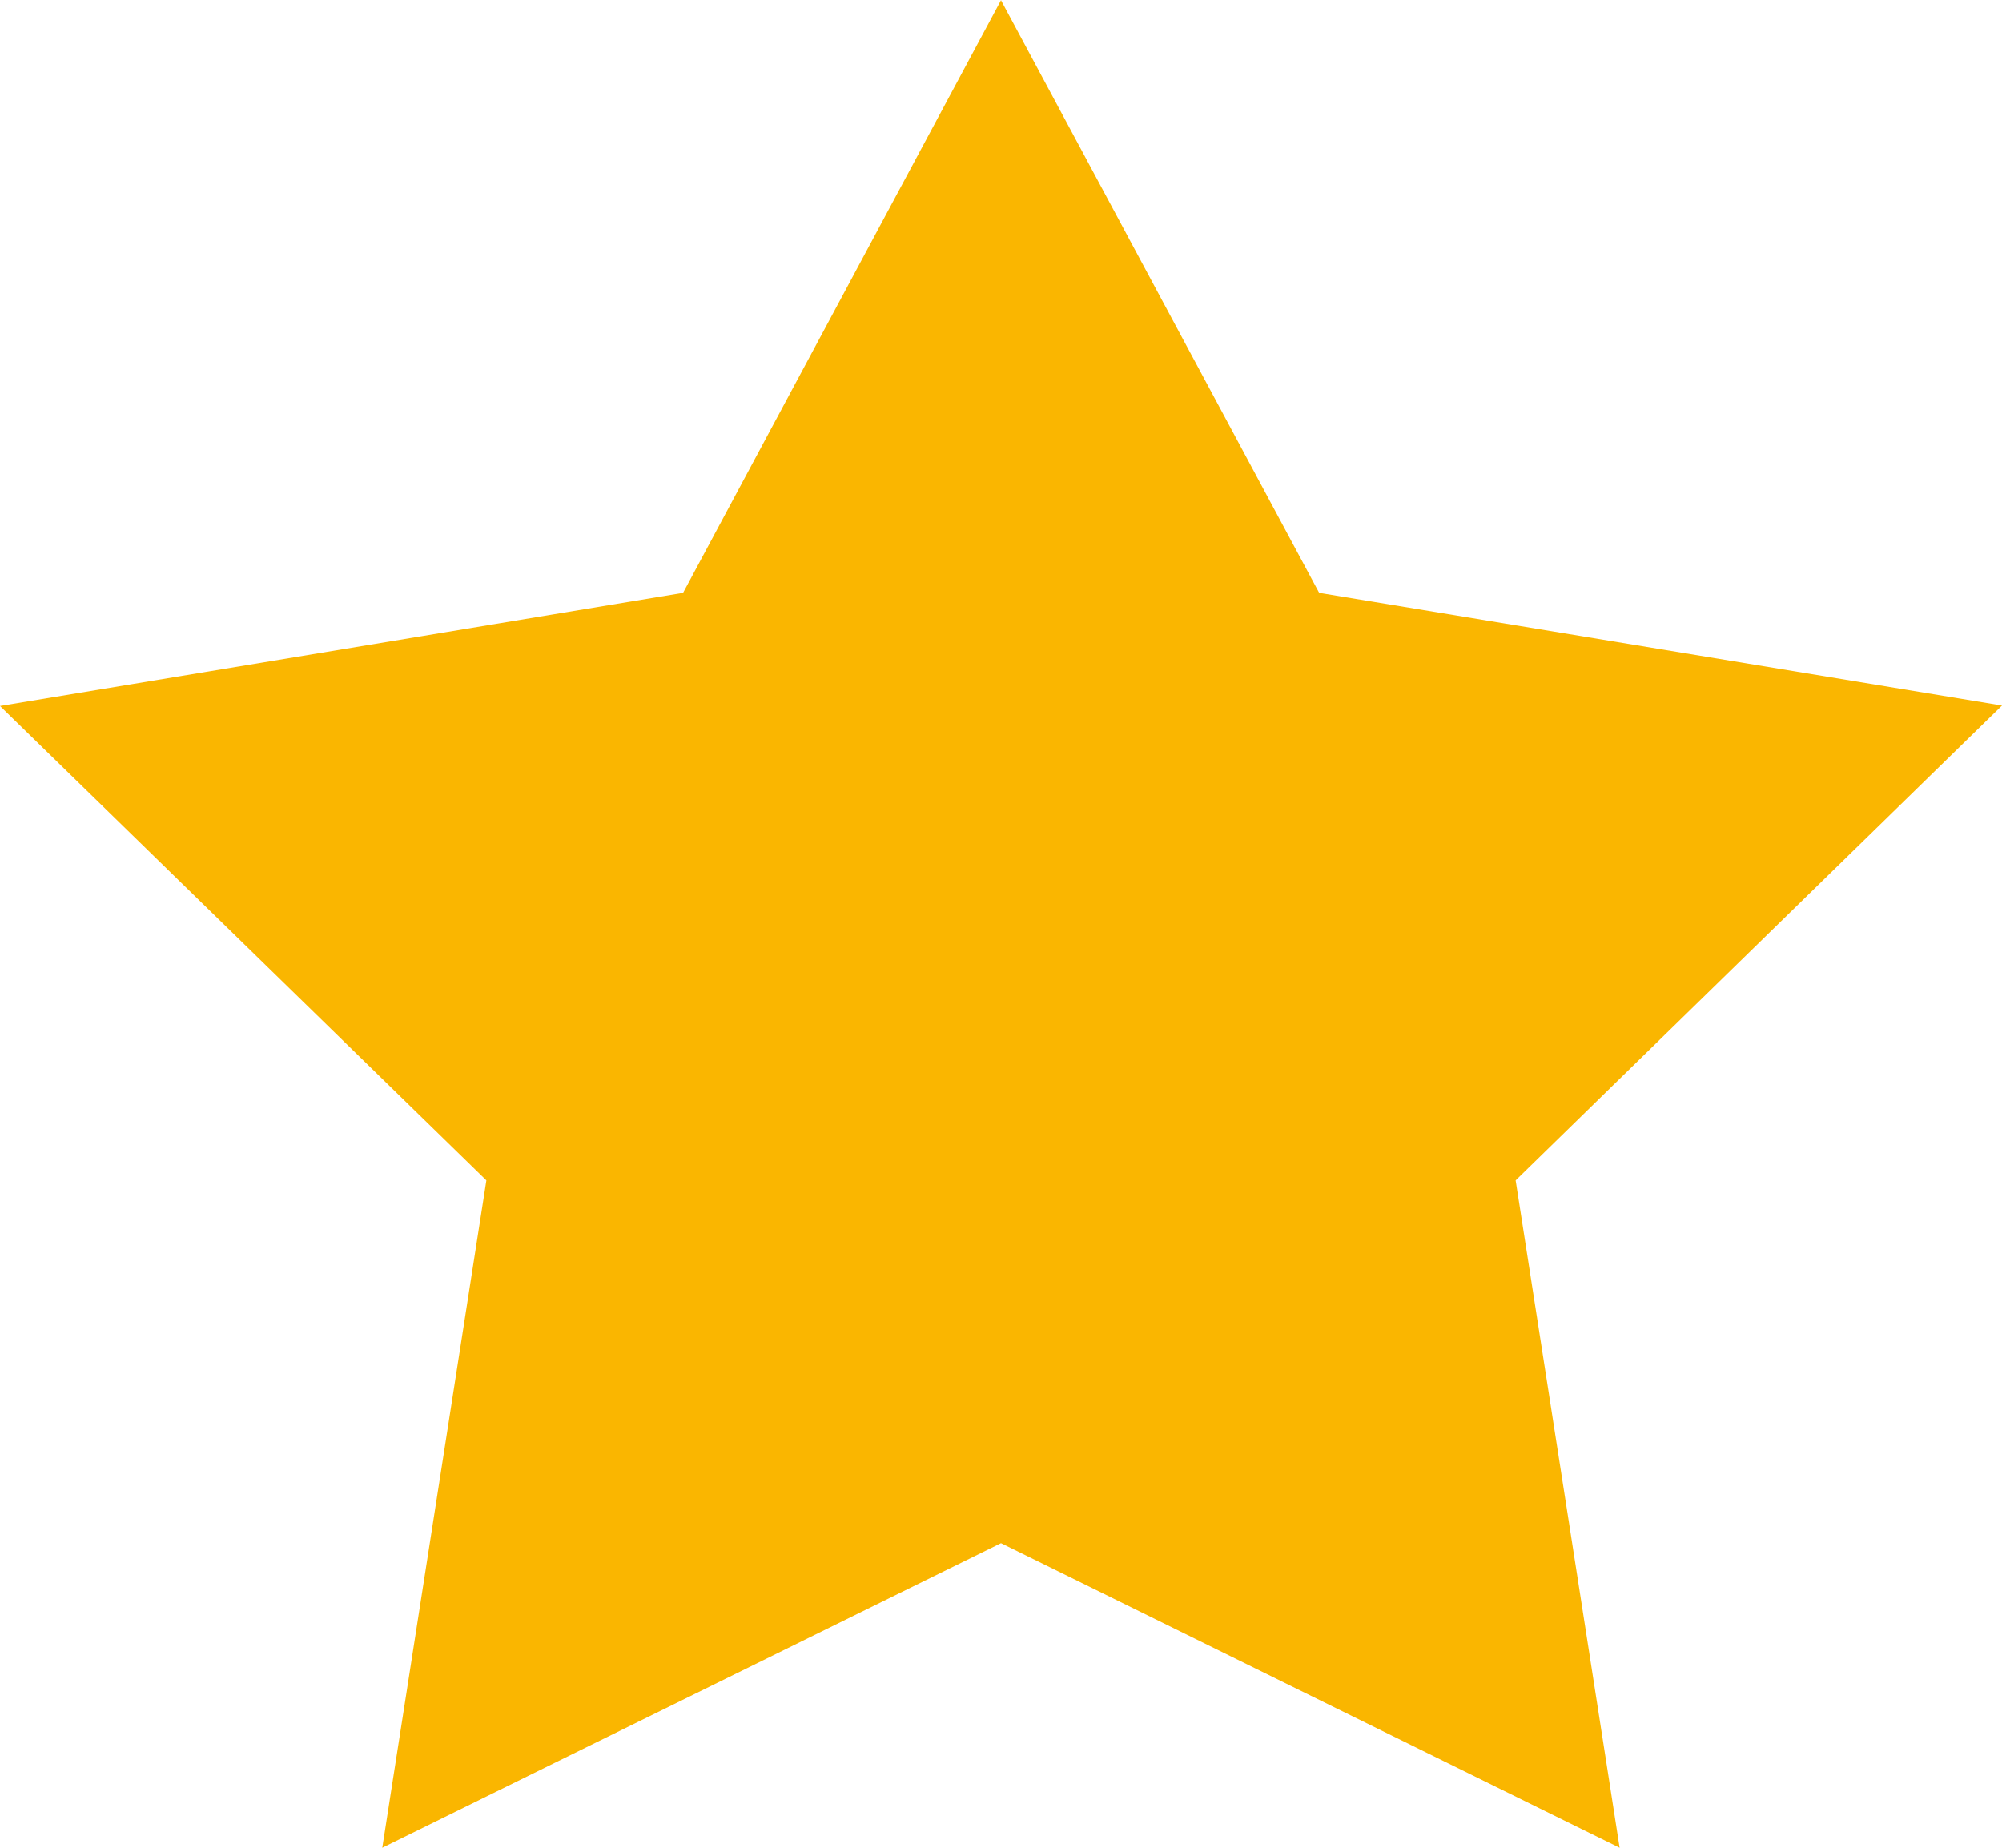 <?xml version="1.0" encoding="UTF-8"?> <svg xmlns="http://www.w3.org/2000/svg" width="52" height="48" viewBox="0 0 52 48" fill="none"> <path fill-rule="evenodd" clip-rule="evenodd" d="M26.003 0.012L34.264 15.401L52 18.328L39.367 30.664L42.068 48L26 40.088L9.929 48L12.633 30.664L0 18.34L17.742 15.401L26.003 0" fill="#FAB600"></path> </svg> 